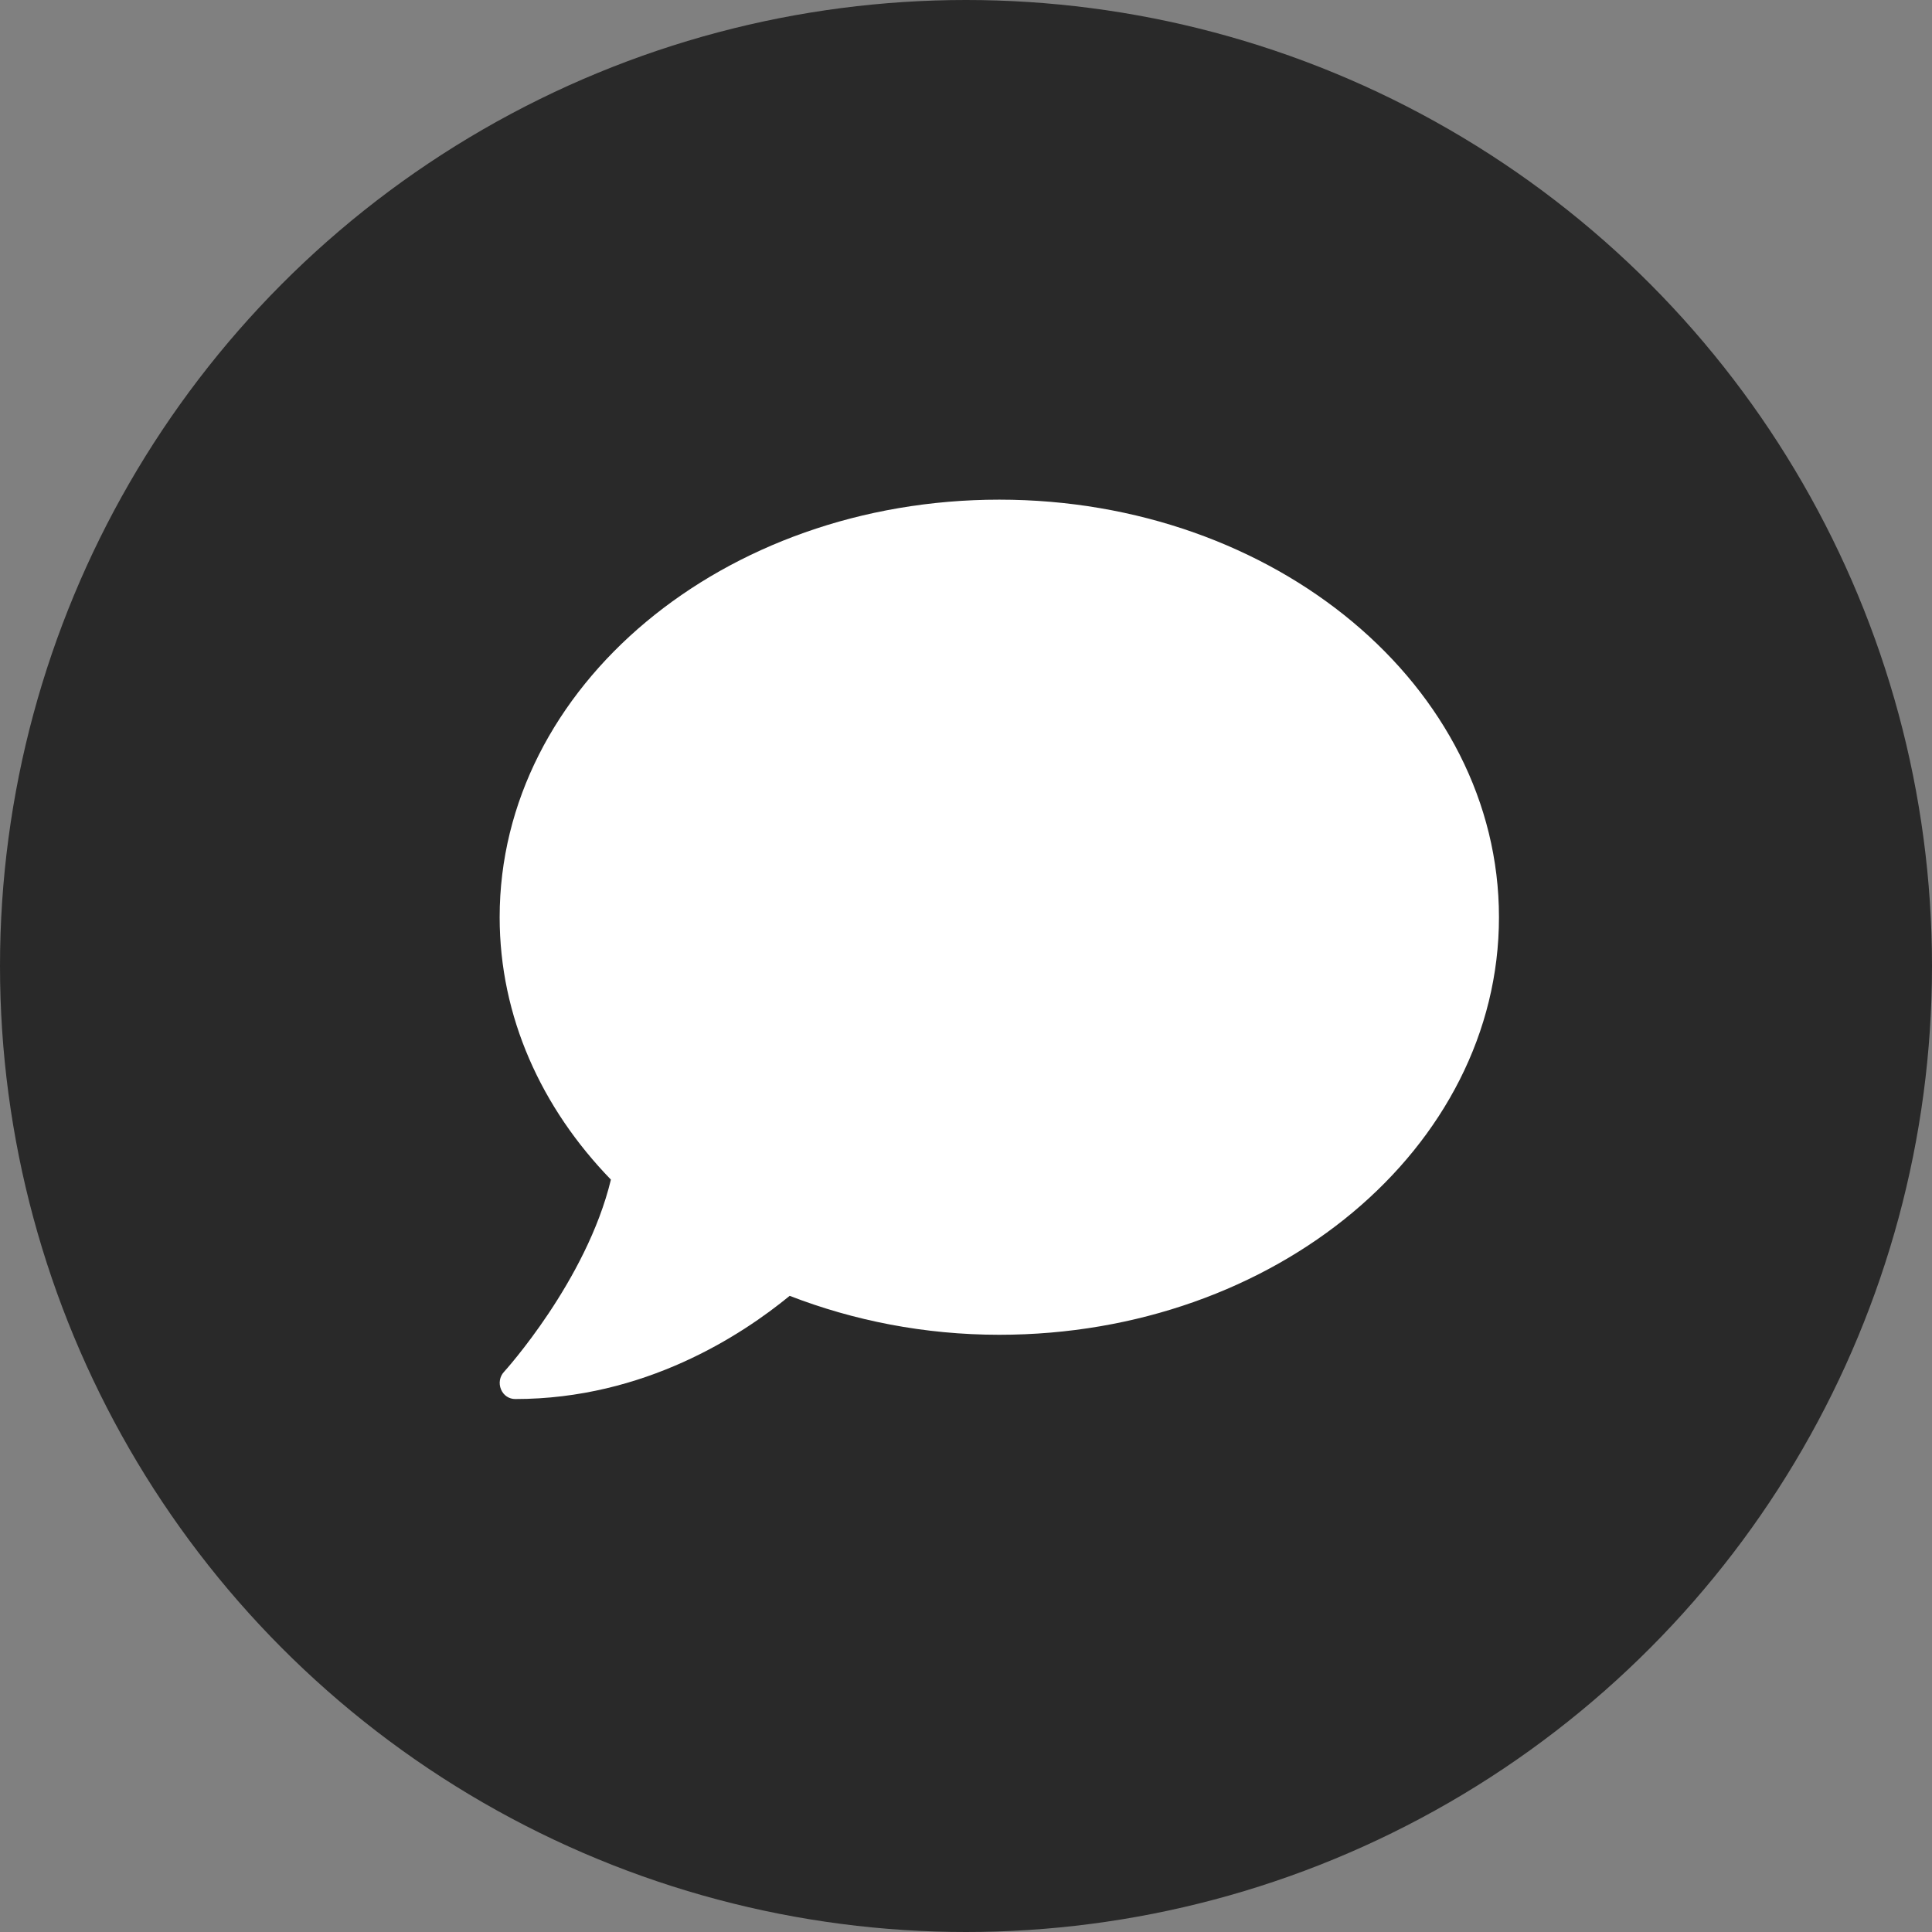 <?xml version="1.0" encoding="UTF-8"?>
<svg width="58px" height="58px" viewBox="0 0 58 58" version="1.1" xmlns="http://www.w3.org/2000/svg" xmlns:xlink="http://www.w3.org/1999/xlink">
    <rect x="0" y="0" width="58" height="58" fill="#808080" stroke="none"/>
    <!-- Generator: sketchtool 64 (101010) - https://sketch.com -->
    <title>8812E523-07AE-4663-9F23-AE873A9D367F</title>
    <desc>Created with sketchtool.</desc>
    <g id="contact" stroke="none" stroke-width="1" fill="none" fill-rule="evenodd">
        <g id="contact-desktop" transform="translate(-771, -790)">
            <g id="Group-4" transform="translate(771, 790)">
                <circle id="Oval" fill="#292929" cx="29" cy="29" r="29"></circle>
                <g id="comment-solid" transform="translate(15, 15)" fill="#FFFFFF" fill-rule="nonzero">
                    <path d="M15,0 C6.715,0 0,5.611 0,12.536 C0,15.525 1.254,18.261 3.34,20.413 C2.607,23.45 0.158,26.156 0.129,26.186 C0,26.325 -0.035,26.53 0.041,26.711 C0.117,26.892 0.281,27 0.469,27 C4.354,27 7.266,25.083 8.707,23.902 C10.623,24.644 12.75,25.071 15,25.071 C23.285,25.071 30,19.46 30,12.536 C30,5.611 23.285,0 15,0 Z" id="Path"></path>
                </g>
            </g>
        </g>
    </g>
</svg>